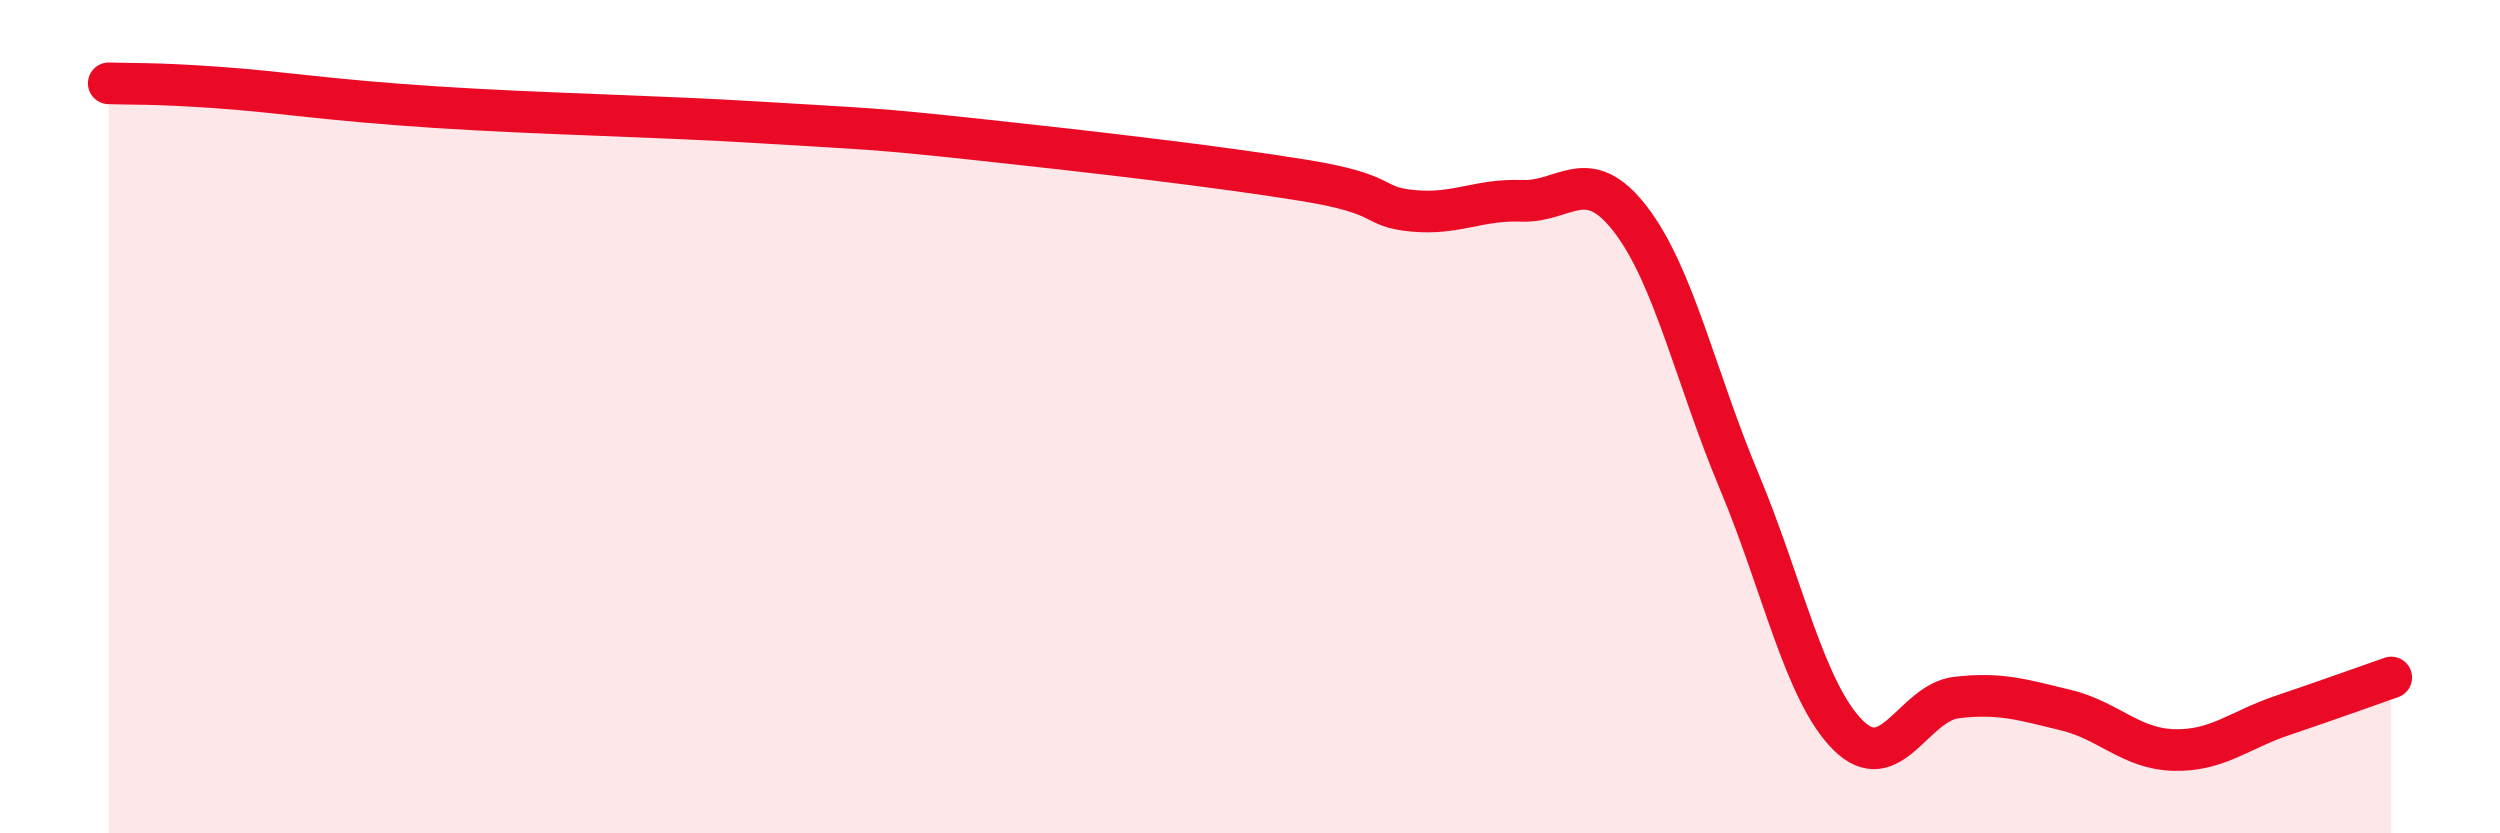 
    <svg width="60" height="20" viewBox="0 0 60 20" xmlns="http://www.w3.org/2000/svg">
      <path
        d="M 2.61,2 C 3.13,2.02 3.66,1.99 5.22,2.1 C 6.78,2.21 7.82,2.4 10.43,2.57 C 13.04,2.74 15.65,2.78 18.26,2.94 C 20.87,3.1 20.87,3.07 23.48,3.35 C 26.09,3.63 29.21,3.99 31.3,4.33 C 33.39,4.67 32.87,4.96 33.91,5.06 C 34.95,5.16 35.48,4.78 36.52,4.82 C 37.56,4.86 38.09,3.91 39.13,5.26 C 40.17,6.61 40.7,9.07 41.74,11.55 C 42.78,14.03 43.31,16.6 44.35,17.64 C 45.39,18.68 45.92,16.86 46.96,16.74 C 48,16.62 48.53,16.79 49.57,17.04 C 50.61,17.29 51.13,17.97 52.17,18 C 53.21,18.03 53.74,17.52 54.78,17.17 C 55.82,16.82 56.87,16.44 57.39,16.26L57.39 20L2.61 20Z"
        fill="#EB0A25"
        opacity="0.1"
        stroke-linecap="round"
        stroke-linejoin="round"
      />
      <path
        d="M 2.61,2 C 3.13,2.02 3.66,1.99 5.22,2.1 C 6.78,2.21 7.82,2.4 10.43,2.57 C 13.04,2.74 15.65,2.78 18.26,2.94 C 20.87,3.1 20.87,3.07 23.48,3.35 C 26.09,3.63 29.21,3.99 31.3,4.33 C 33.39,4.67 32.87,4.96 33.91,5.06 C 34.95,5.16 35.48,4.78 36.52,4.82 C 37.56,4.86 38.09,3.91 39.13,5.26 C 40.17,6.61 40.7,9.07 41.74,11.55 C 42.78,14.03 43.31,16.6 44.35,17.64 C 45.39,18.68 45.92,16.86 46.96,16.74 C 48,16.62 48.53,16.79 49.57,17.04 C 50.61,17.29 51.13,17.97 52.17,18 C 53.21,18.03 53.74,17.52 54.78,17.17 C 55.82,16.82 56.87,16.44 57.39,16.26"
        stroke="#EB0A25"
        stroke-width="1"
        fill="none"
        stroke-linecap="round"
        stroke-linejoin="round"
      />
    </svg>
  